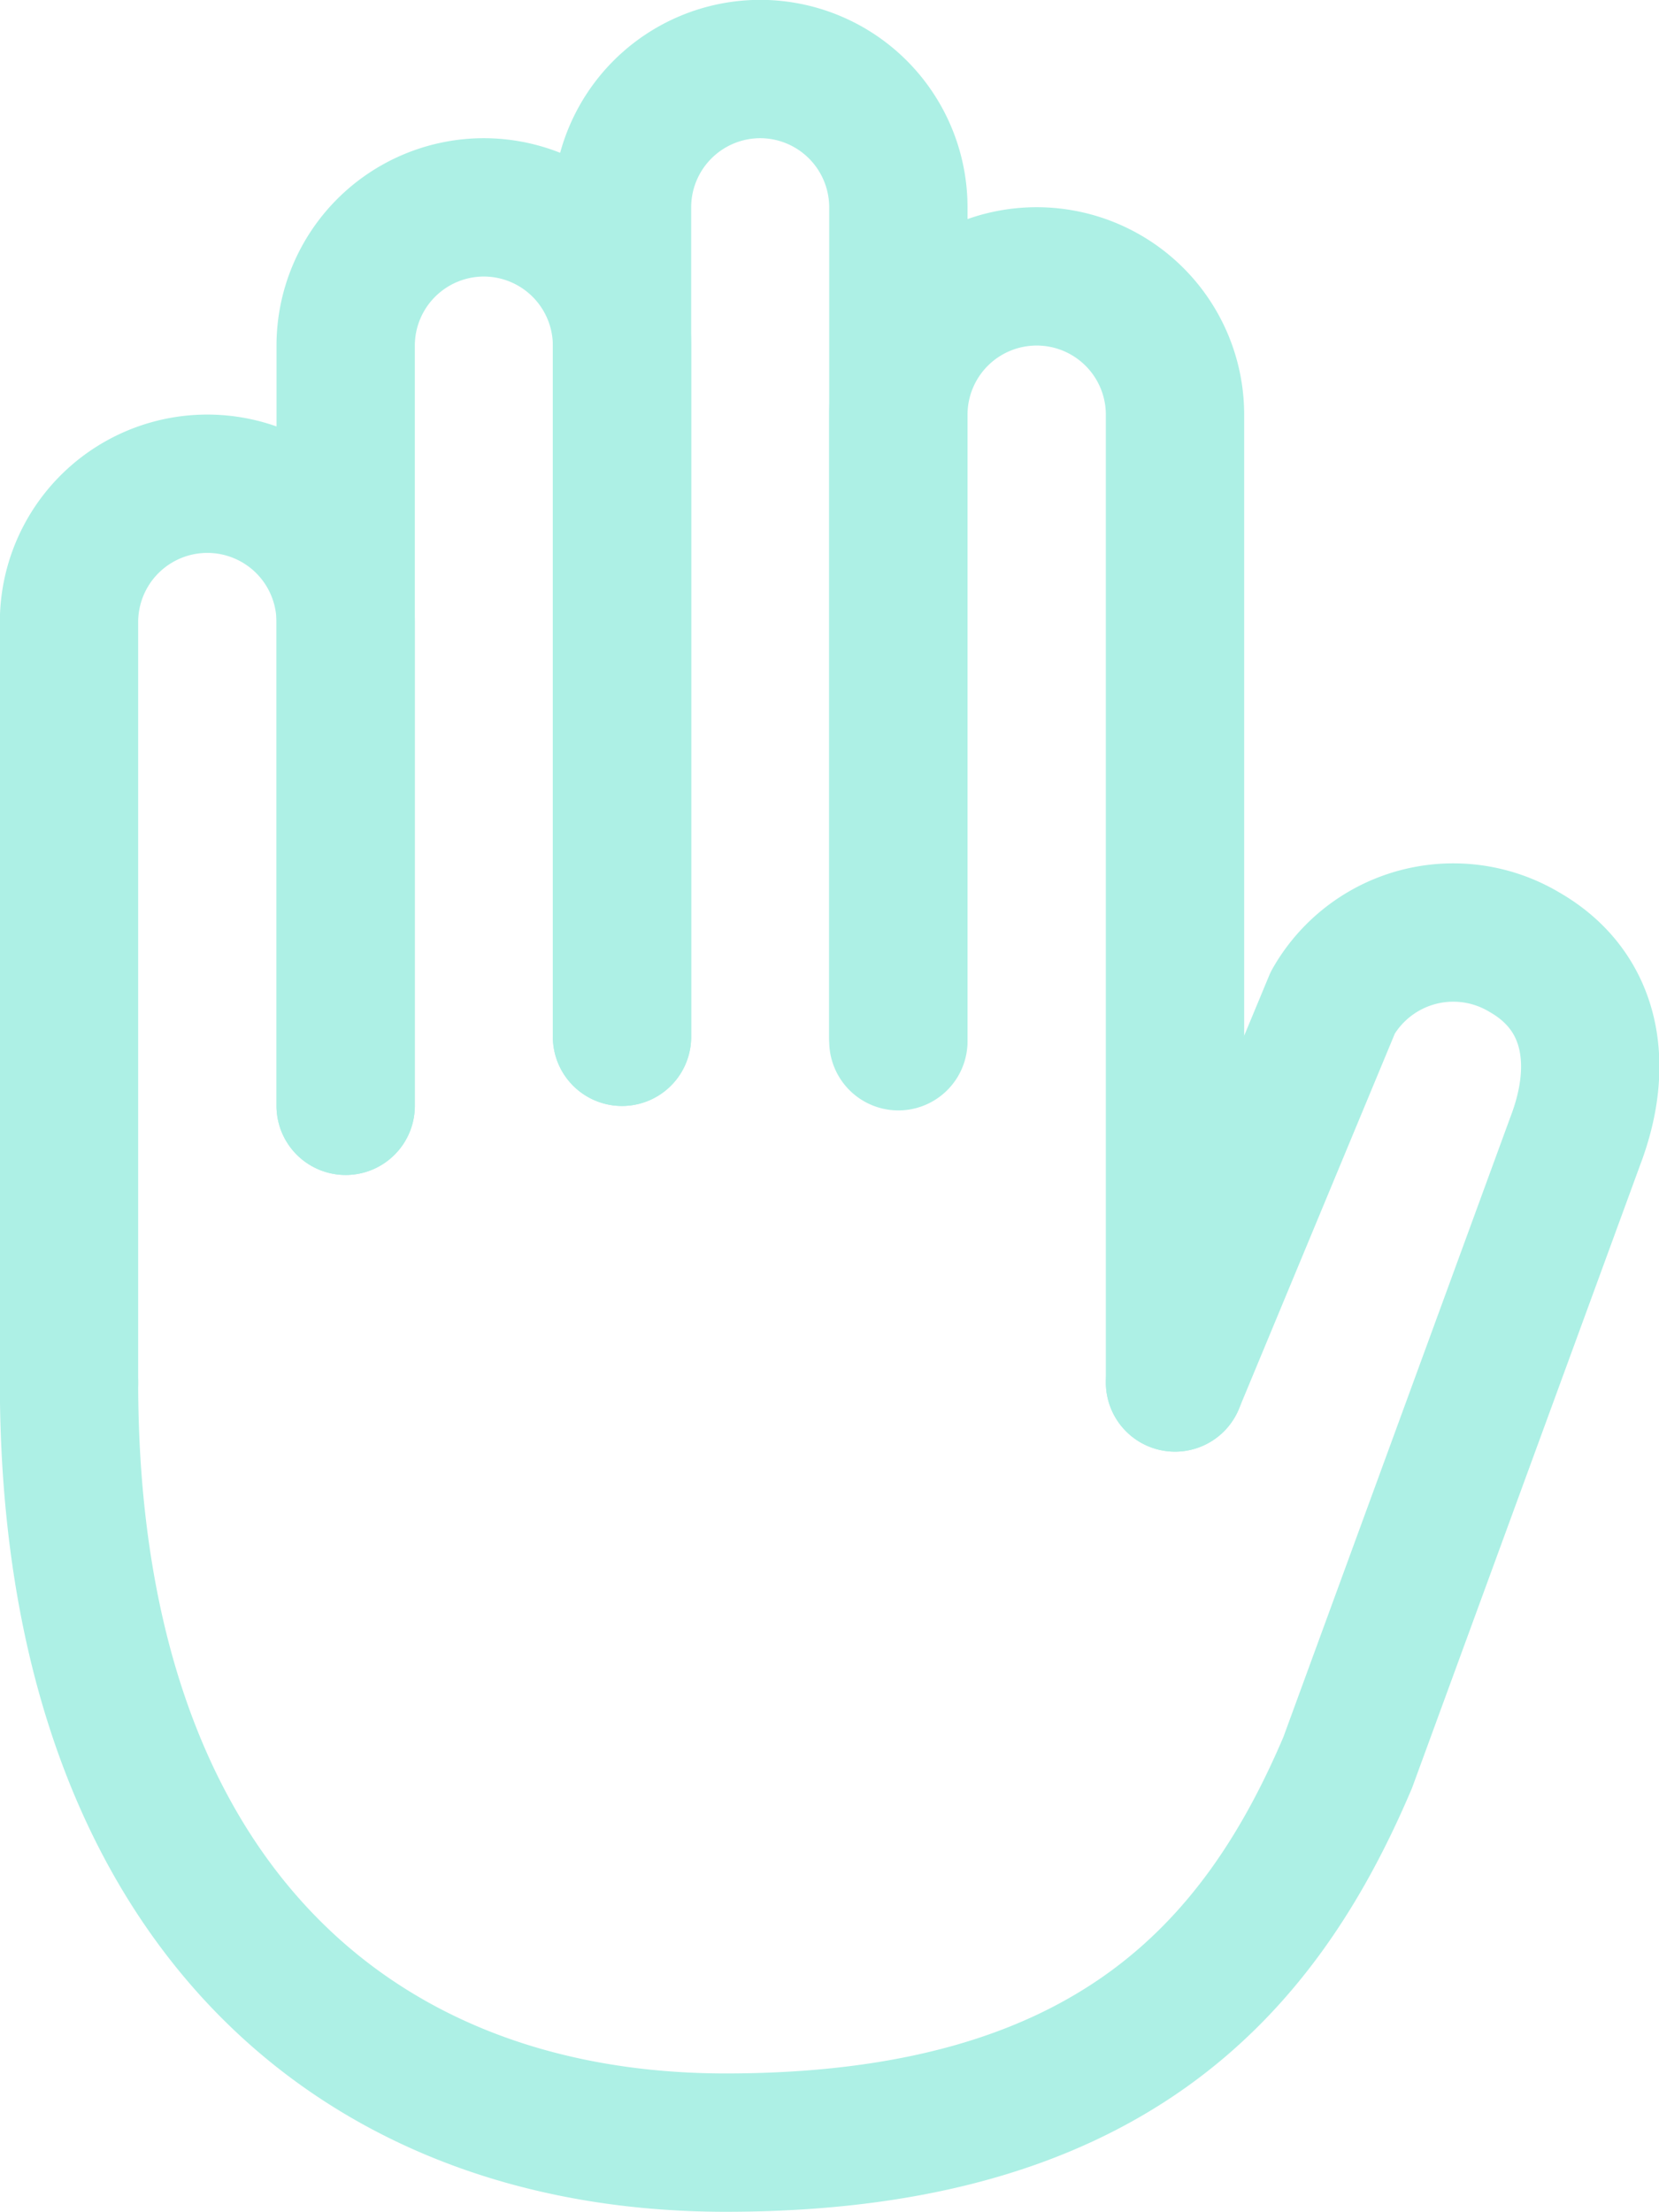 <svg xmlns="http://www.w3.org/2000/svg" viewBox="0 0 56.01 74.67"><defs><style>.cls-1{fill:none;stroke:#adf0e5;stroke-linecap:round;stroke-linejoin:round;stroke-width:4.67px;}</style></defs><g id="drawing"><g id="hand-left-outline"><path id="Path_362" data-name="Path 362" class="cls-1" d="M2.33,46.67V21A4.67,4.67,0,0,1,7,16.33H7A4.67,4.67,0,0,1,11.67,21V37.33"/><path id="Path_363" data-name="Path 363" class="cls-1" d="M11.67,37.33V11.67A4.67,4.67,0,0,1,16.33,7h0A4.67,4.67,0,0,1,21,11.67V35"/><path id="Path_364" data-name="Path 364" class="cls-1" d="M30.33,35.15V14A4.67,4.67,0,0,1,35,9.33h0A4.67,4.67,0,0,1,39.67,14V46.67"/><path id="Path_365" data-name="Path 365" class="cls-1" d="M21,35V7a4.67,4.67,0,0,1,4.67-4.67h0A4.67,4.67,0,0,1,30.33,7V35"/><path id="Path_366" data-name="Path 366" class="cls-1" d="M2.33,46.67c0,17.12,9.34,25.66,22.17,25.66s18-5.77,21-12.83l7.69-21c1-2.63.53-5.07-1.73-6.36h0A4.68,4.68,0,0,0,45,33.84L39.67,46.67"/></g></g></svg>